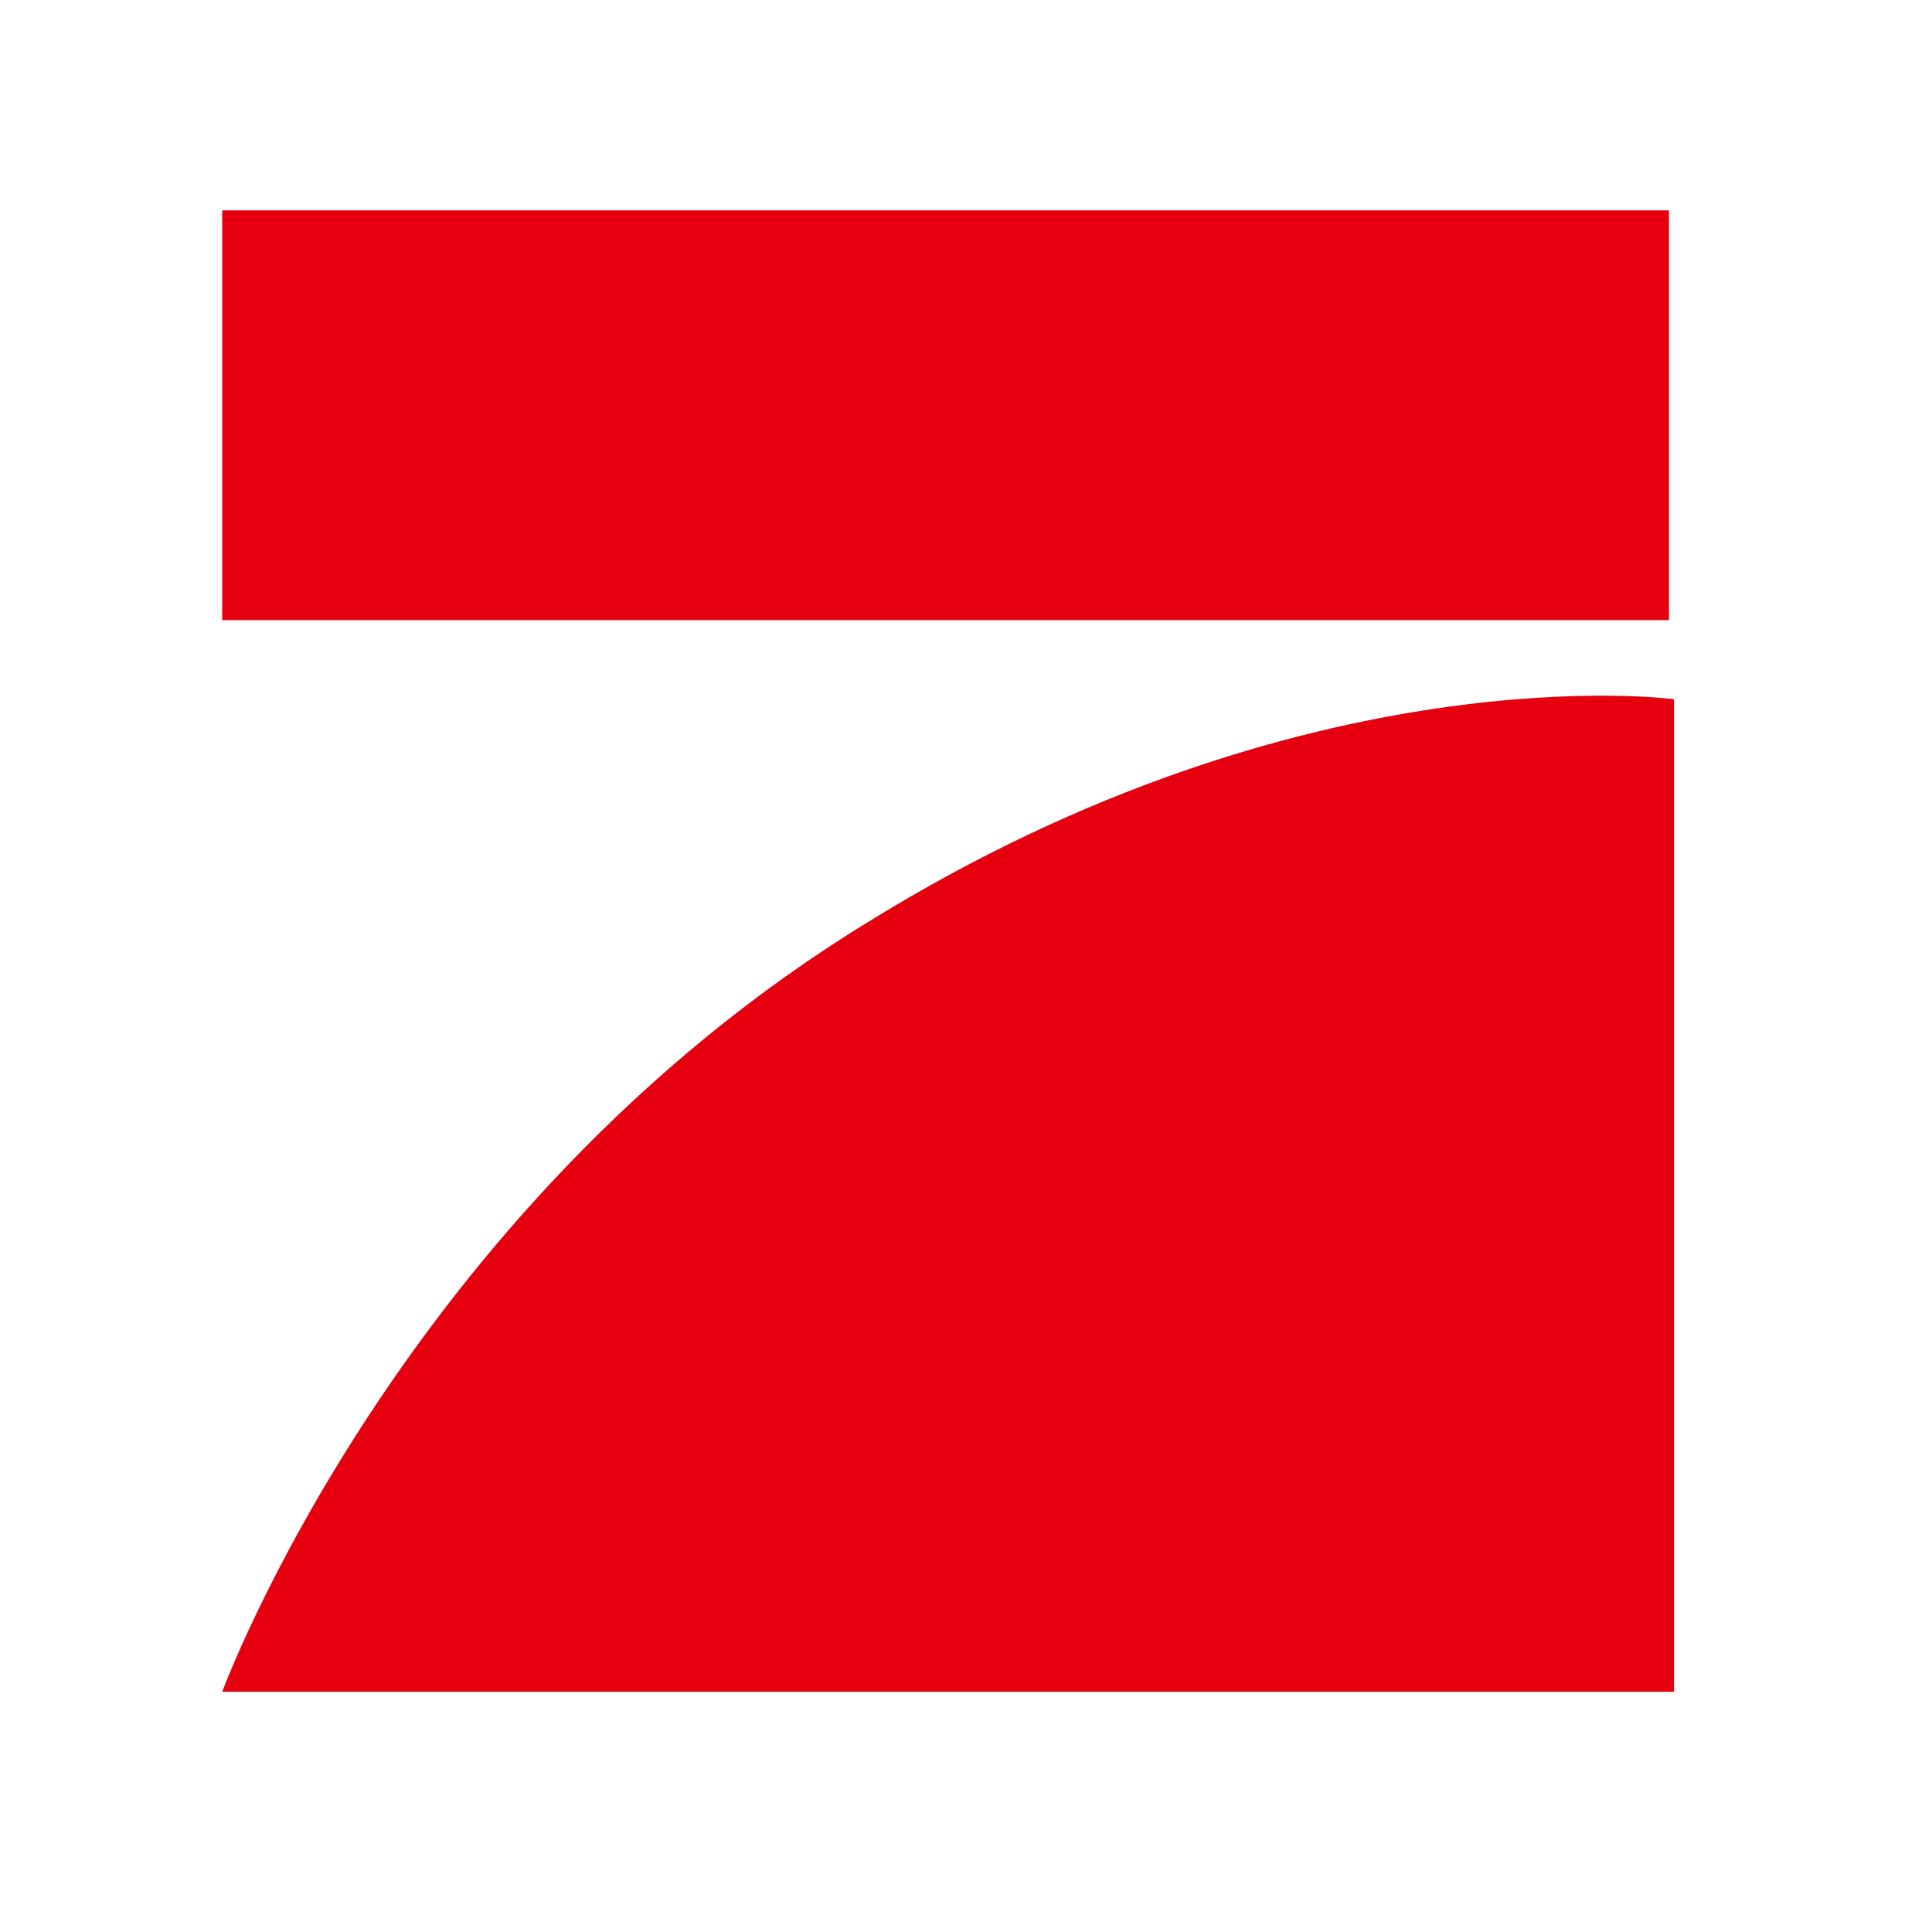 <?xml version="1.0" encoding="UTF-8" standalone="no"?><!DOCTYPE svg PUBLIC "-//W3C//DTD SVG 1.1//EN" "http://www.w3.org/Graphics/SVG/1.1/DTD/svg11.dtd"><svg width="100%" height="100%" viewBox="0 0 2717 2717" version="1.1" xmlns="http://www.w3.org/2000/svg" xmlns:xlink="http://www.w3.org/1999/xlink" xml:space="preserve" xmlns:serif="http://www.serif.com/" style="fill-rule:evenodd;clip-rule:evenodd;stroke-linejoin:round;stroke-miterlimit:2;"><path d="M312.5,295.833l2034.58,0l0,576.25l-2034.58,0l0,-576.25Zm2041.67,687.5l-0,1395.83l-2041.67,-0c-0,-0 250,-680.417 909.583,-1083.33c618.334,-382.083 1132.08,-312.5 1132.08,-312.5" style="fill:#e6000f;fill-rule:nonzero;"/></svg>